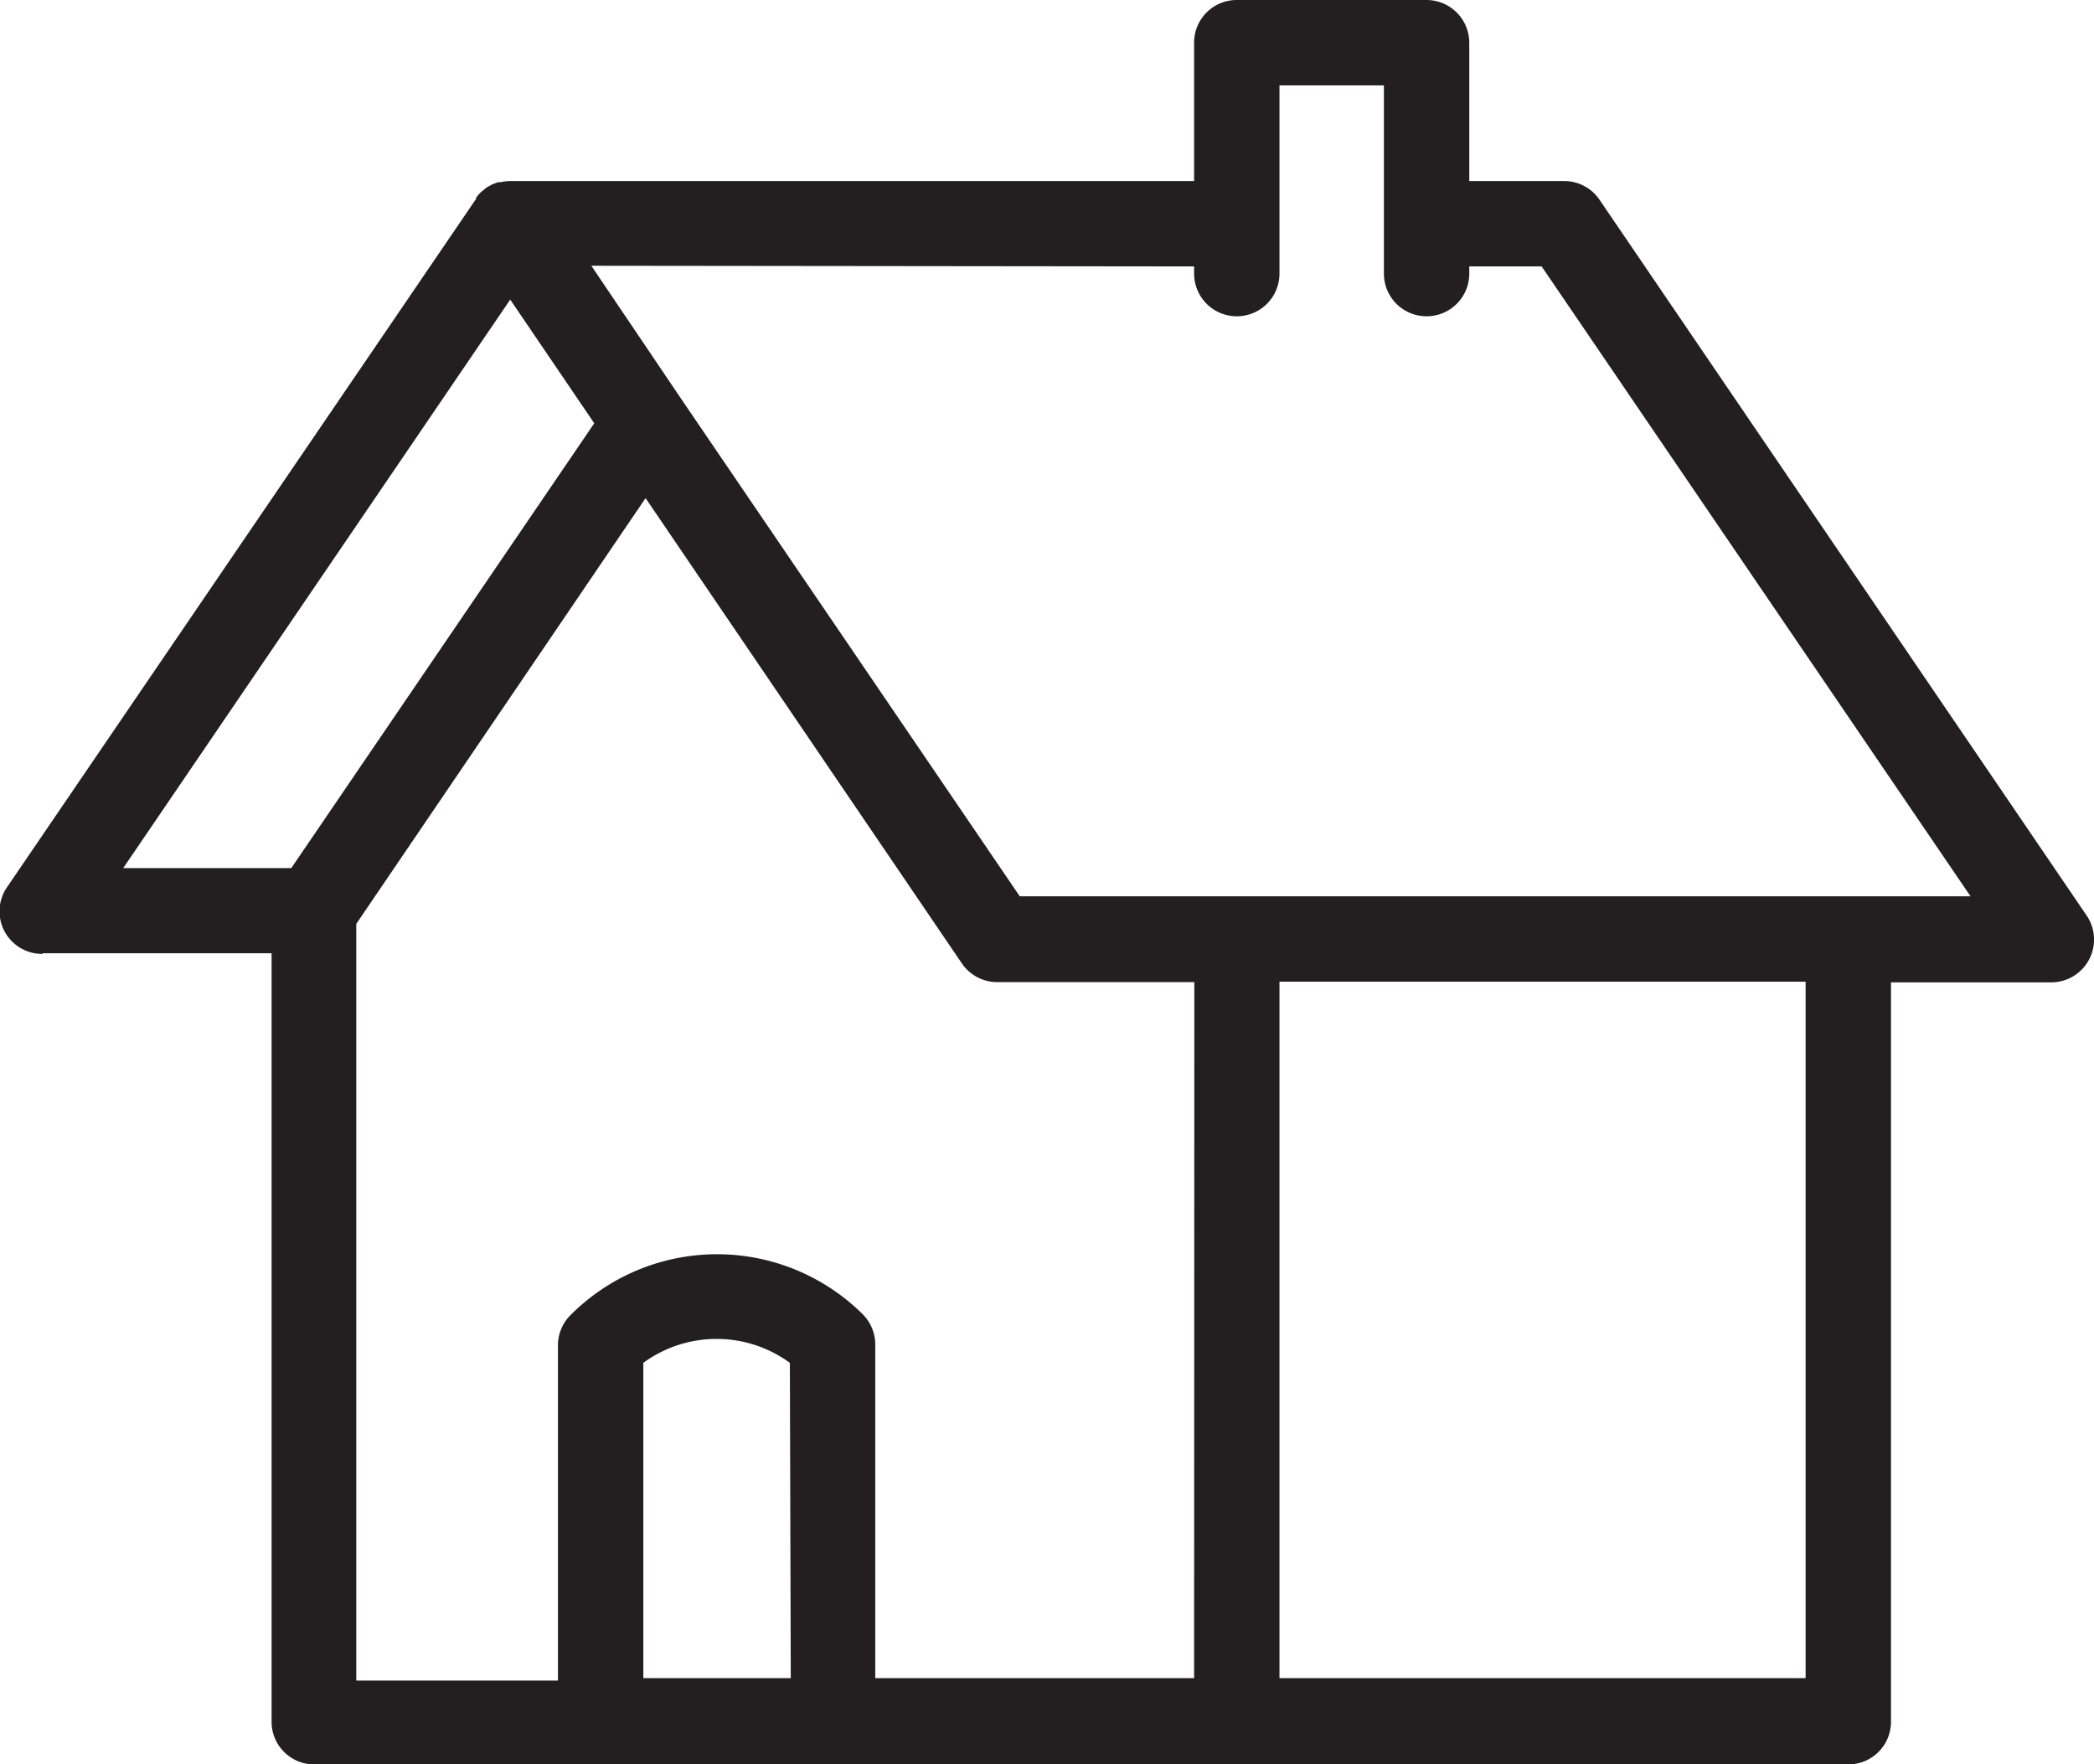 <svg xmlns="http://www.w3.org/2000/svg" xmlns:xlink="http://www.w3.org/1999/xlink" viewBox="0 0 93.45 78.74"><defs><style>.cls-1{fill:none;}.cls-2{clip-path:url(#clip-path);}.cls-3{fill:#231f20;}</style><clipPath id="clip-path"><rect class="cls-1" width="93.45" height="78.74"/></clipPath></defs><title>novostavby</title><g id="Vrstva_2" data-name="Vrstva 2"><g id="Vrstva_1-2" data-name="Vrstva 1"><g class="cls-2"><path class="cls-3" d="M22.77,13.37l3.75,5.52L13,38.74H5.5Zm30.52-1.48v.32a1.9,1.9,0,0,0,3.81,0V3.81h4.66v8.4a1.9,1.9,0,0,0,3.81,0v-.32H68.8L87.94,40H45.51L30.44,17.86h0l-4.05-6Zm27.29,63H57.1V43.81H80.58Zm-27.29,0H39.06V60a1.91,1.91,0,0,0-.56-1.35,9.23,9.23,0,0,0-13,0A1.91,1.91,0,0,0,24.9,60v15h-9V41.23l12.91-19L42.93,43a1.91,1.91,0,0,0,1.58.83h8.79Zm-18,0H28.71V60.82a5.54,5.54,0,0,1,6.54,0ZM1.9,42.54H12.12V76.84a1.9,1.9,0,0,0,1.9,1.9H82.49a1.9,1.9,0,0,0,1.9-1.9v-33h7.15a1.91,1.91,0,0,0,1.57-3L71.38,8.91a1.9,1.9,0,0,0-1.57-.83H65.57V1.9A1.91,1.91,0,0,0,63.66,0H55.19a1.9,1.9,0,0,0-1.9,1.9V8.08H22.77a1.94,1.94,0,0,0-.42.05l-.12,0-.27.1-.14.08-.11.06-.12.1-.12.1a1.86,1.86,0,0,0-.22.25l0,.05L.33,39.57a1.9,1.9,0,0,0,1.57,3"/></g></g></g></svg>